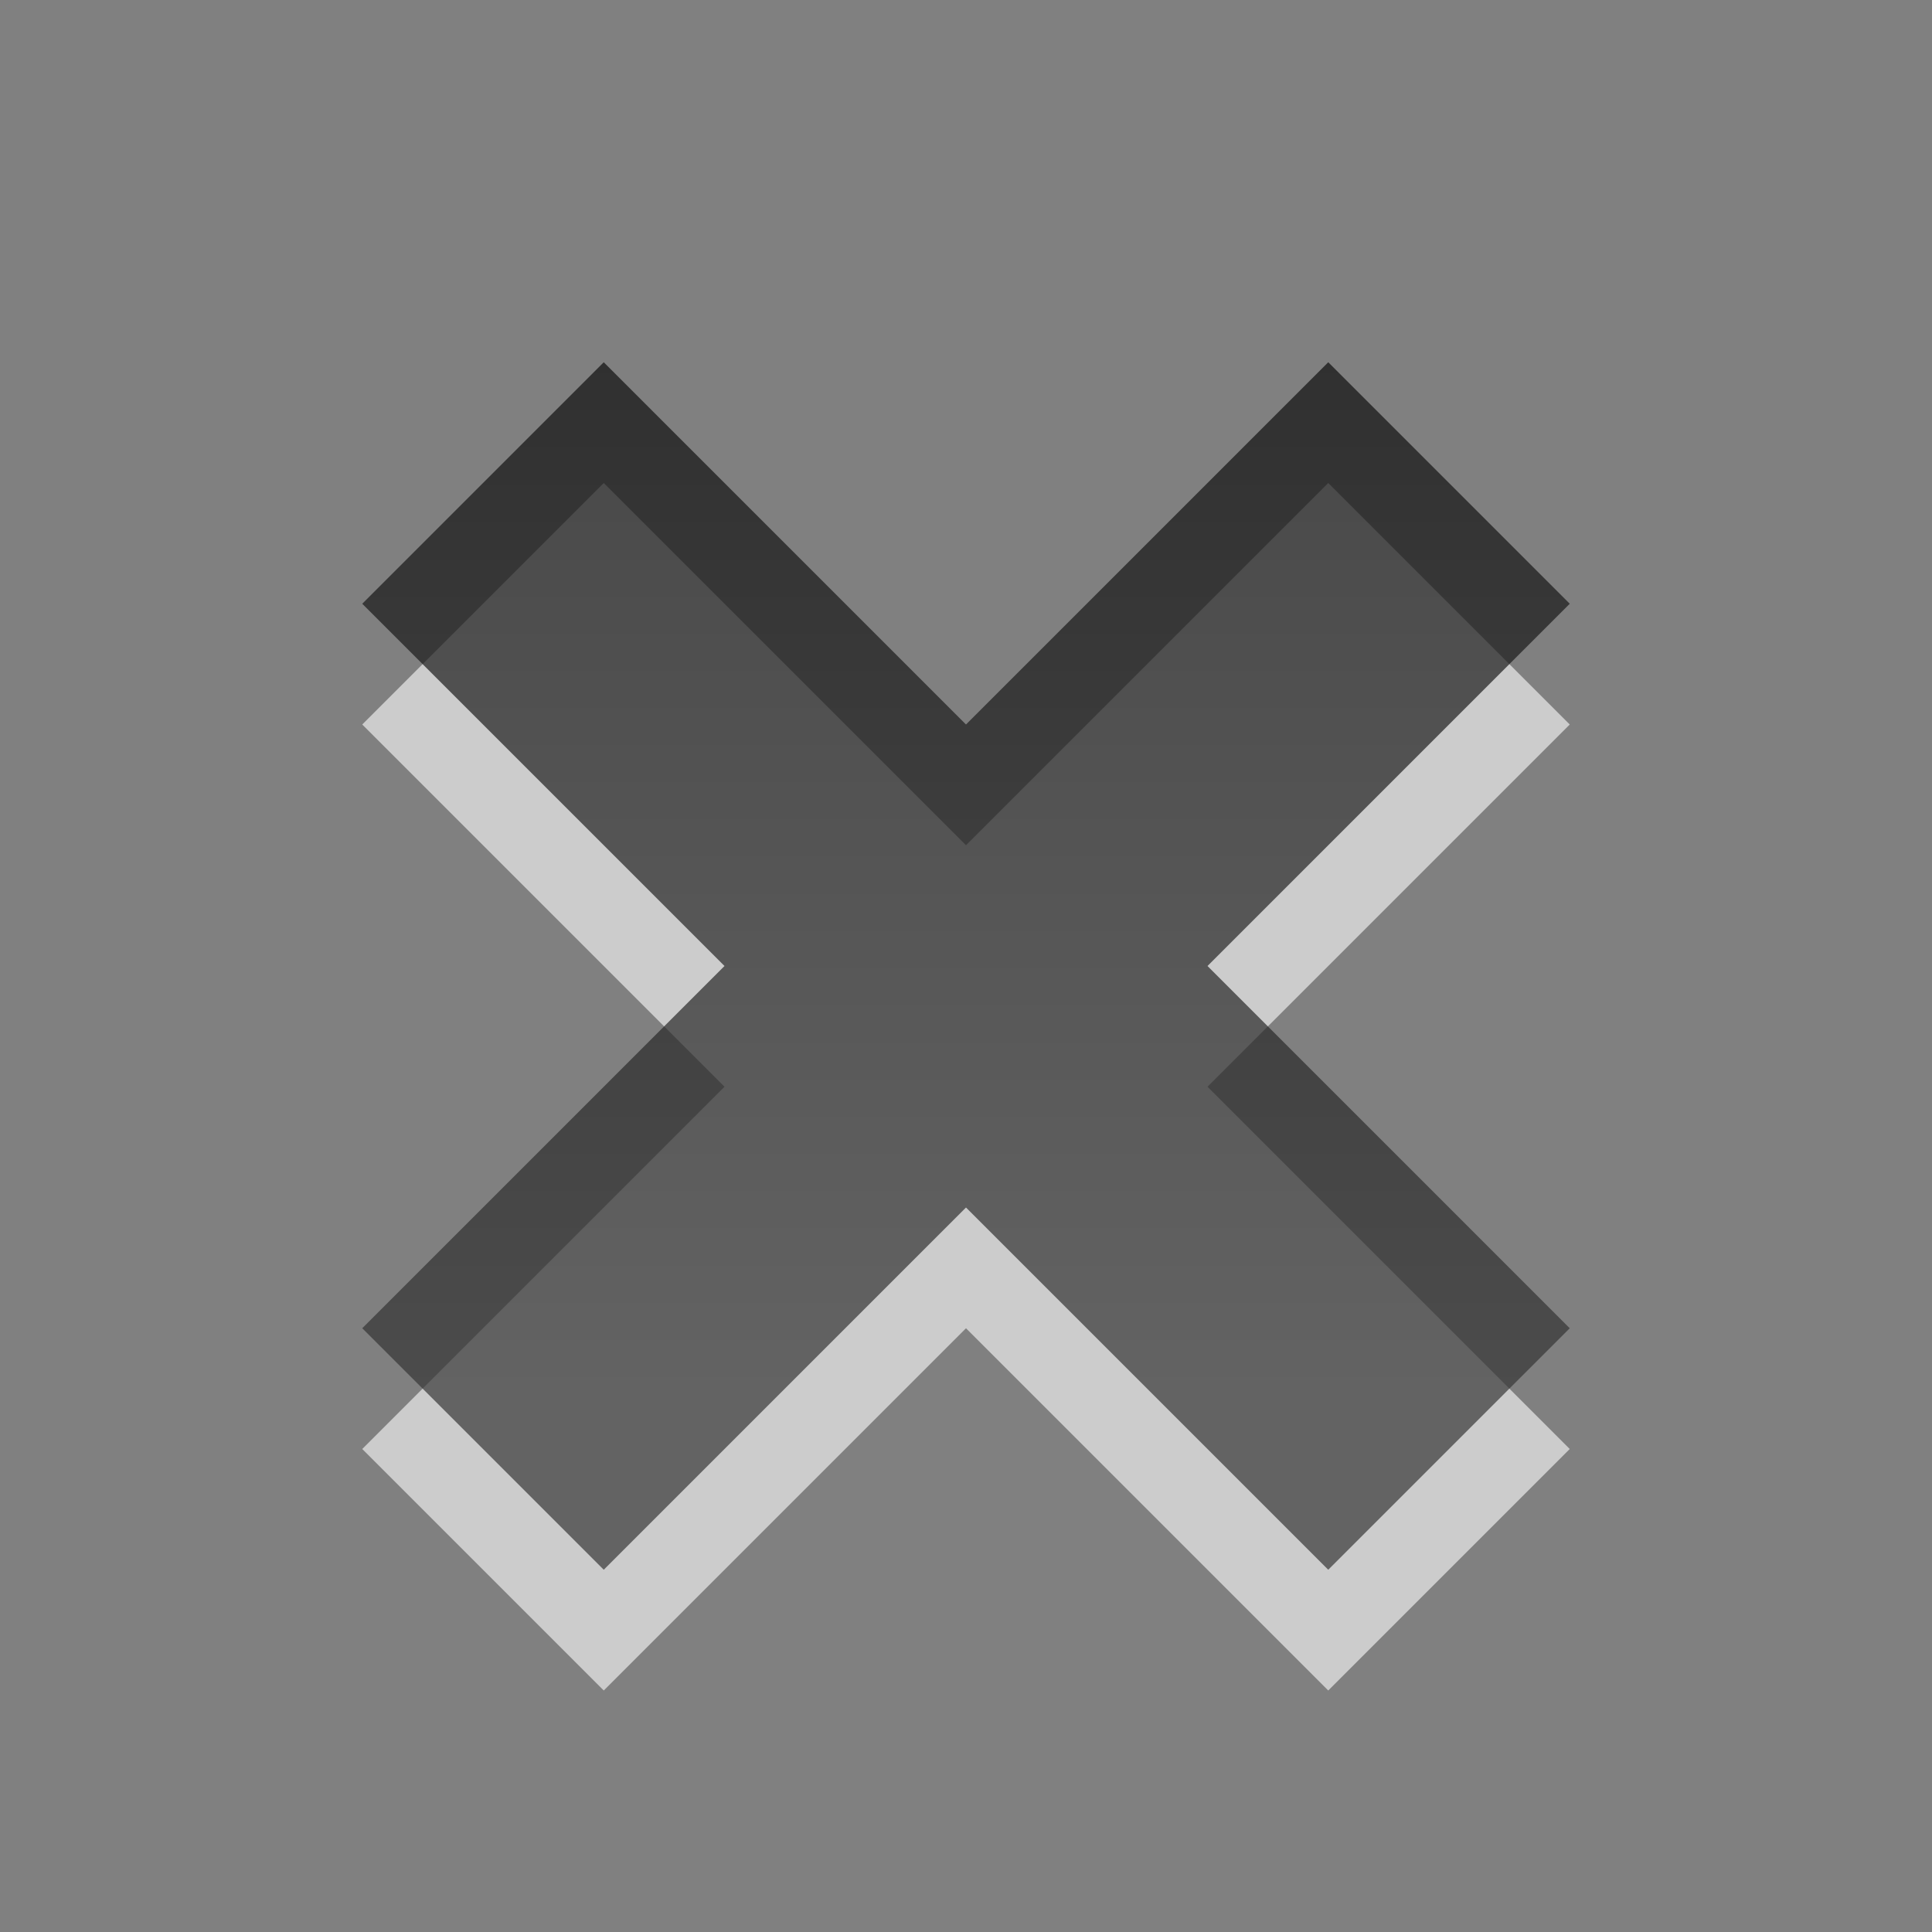 <?xml version="1.0" encoding="UTF-8" standalone="no"?>
<!-- Created with Inkscape (http://www.inkscape.org/) -->

<svg xmlns:dc="http://purl.org/dc/elements/1.1/" xmlns:cc="http://creativecommons.org/ns#" xmlns:rdf="http://www.w3.org/1999/02/22-rdf-syntax-ns#" xmlns:svg="http://www.w3.org/2000/svg" xmlns="http://www.w3.org/2000/svg" xmlns:xlink="http://www.w3.org/1999/xlink" xmlns:sodipodi="http://sodipodi.sourceforge.net/DTD/sodipodi-0.dtd" xmlns:inkscape="http://www.inkscape.org/namespaces/inkscape" width="16" height="16" id="svg3330" version="1.1" inkscape:version="0.48.3.1 r9886" sodipodi:docname="window-close.svg">
  <rect width="100%" height="100%" fill="#808080" stroke="none"/>
  <defs id="defs3332">
    <linearGradient y2="11.024" y1="3.007" x2="0" id="linearGradient1022-8-8-3-0-27-74" gradientUnits="userSpaceOnUse">
      <stop id="stop3001-0-9-4-6-3" offset="0" />
      <stop id="stop3003-5-6-6-01-1" stop-color="#363636" offset="1" />
    </linearGradient>
    <linearGradient y2="19.976" x2="-2.549" y1="8.407" x1="-2.549" gradientTransform="matrix(1.12,0,0,1.006,81.017,387.763)" gradientUnits="userSpaceOnUse" id="linearGradient4350" xlink:href="#linearGradient1022-8-8-3-0-27-74" inkscape:collect="always" />
  </defs>
  <sodipodi:namedview id="base" pagecolor="#ffffff" bordercolor="#666666" borderopacity="1.0" inkscape:pageopacity="0.0" inkscape:pageshadow="2" inkscape:zoom="3.959798" inkscape:cx="9.9802495" inkscape:cy="8.0960884" inkscape:document-units="px" inkscape:current-layer="capa1" showgrid="false" inkscape:showpageshadow="false" inkscape:window-width="673" inkscape:window-height="598" inkscape:window-x="534" inkscape:window-y="285" inkscape:window-maximized="0" />
  <g inkscape:label="Capa 1" inkscape:groupmode="layer" id="capa1" transform="translate(0,-1036.362)">
    <g transform="translate(-275,640)" id="window-close">
      <rect style="opacity:0.6;color:#000000;fill:none;stroke:none;stroke-width:1;marker:none;visibility:visible;display:inline;overflow:visible;enable-background:accumulate" id="rect3087" width="16" height="16" x="275" y="396.362" />
      <path sodipodi:nodetypes="ccccccccccccc" inkscape:connector-curvature="0" id="path3976" d="m 280,400.362 -2,2 3,3 -3,3 2,2 3,-3 3,3 2,-2 -3,-3 3,-3 -2,-2 -3,3 z" style="opacity:0.6;color:#000000;fill:#ffffff;fill-opacity:1;fill-rule:nonzero;stroke:none;stroke-width:1;marker:none;visibility:visible;display:inline;overflow:visible;enable-background:accumulate" />
      <path style="opacity:0.7;color:#000000;fill:url(#linearGradient4350);fill-opacity:1;fill-rule:nonzero;stroke:none;stroke-width:1;marker:none;visibility:visible;display:inline;overflow:visible;enable-background:accumulate" d="m 280,399.362 -2,2 3,3 -3,3 2,2 3,-3 3,3 2,-2 -3,-3 3,-3 -2,-2 -3,3 z" id="path4925" inkscape:connector-curvature="0" sodipodi:nodetypes="ccccccccccccc" />
    </g>
  </g>
</svg>

